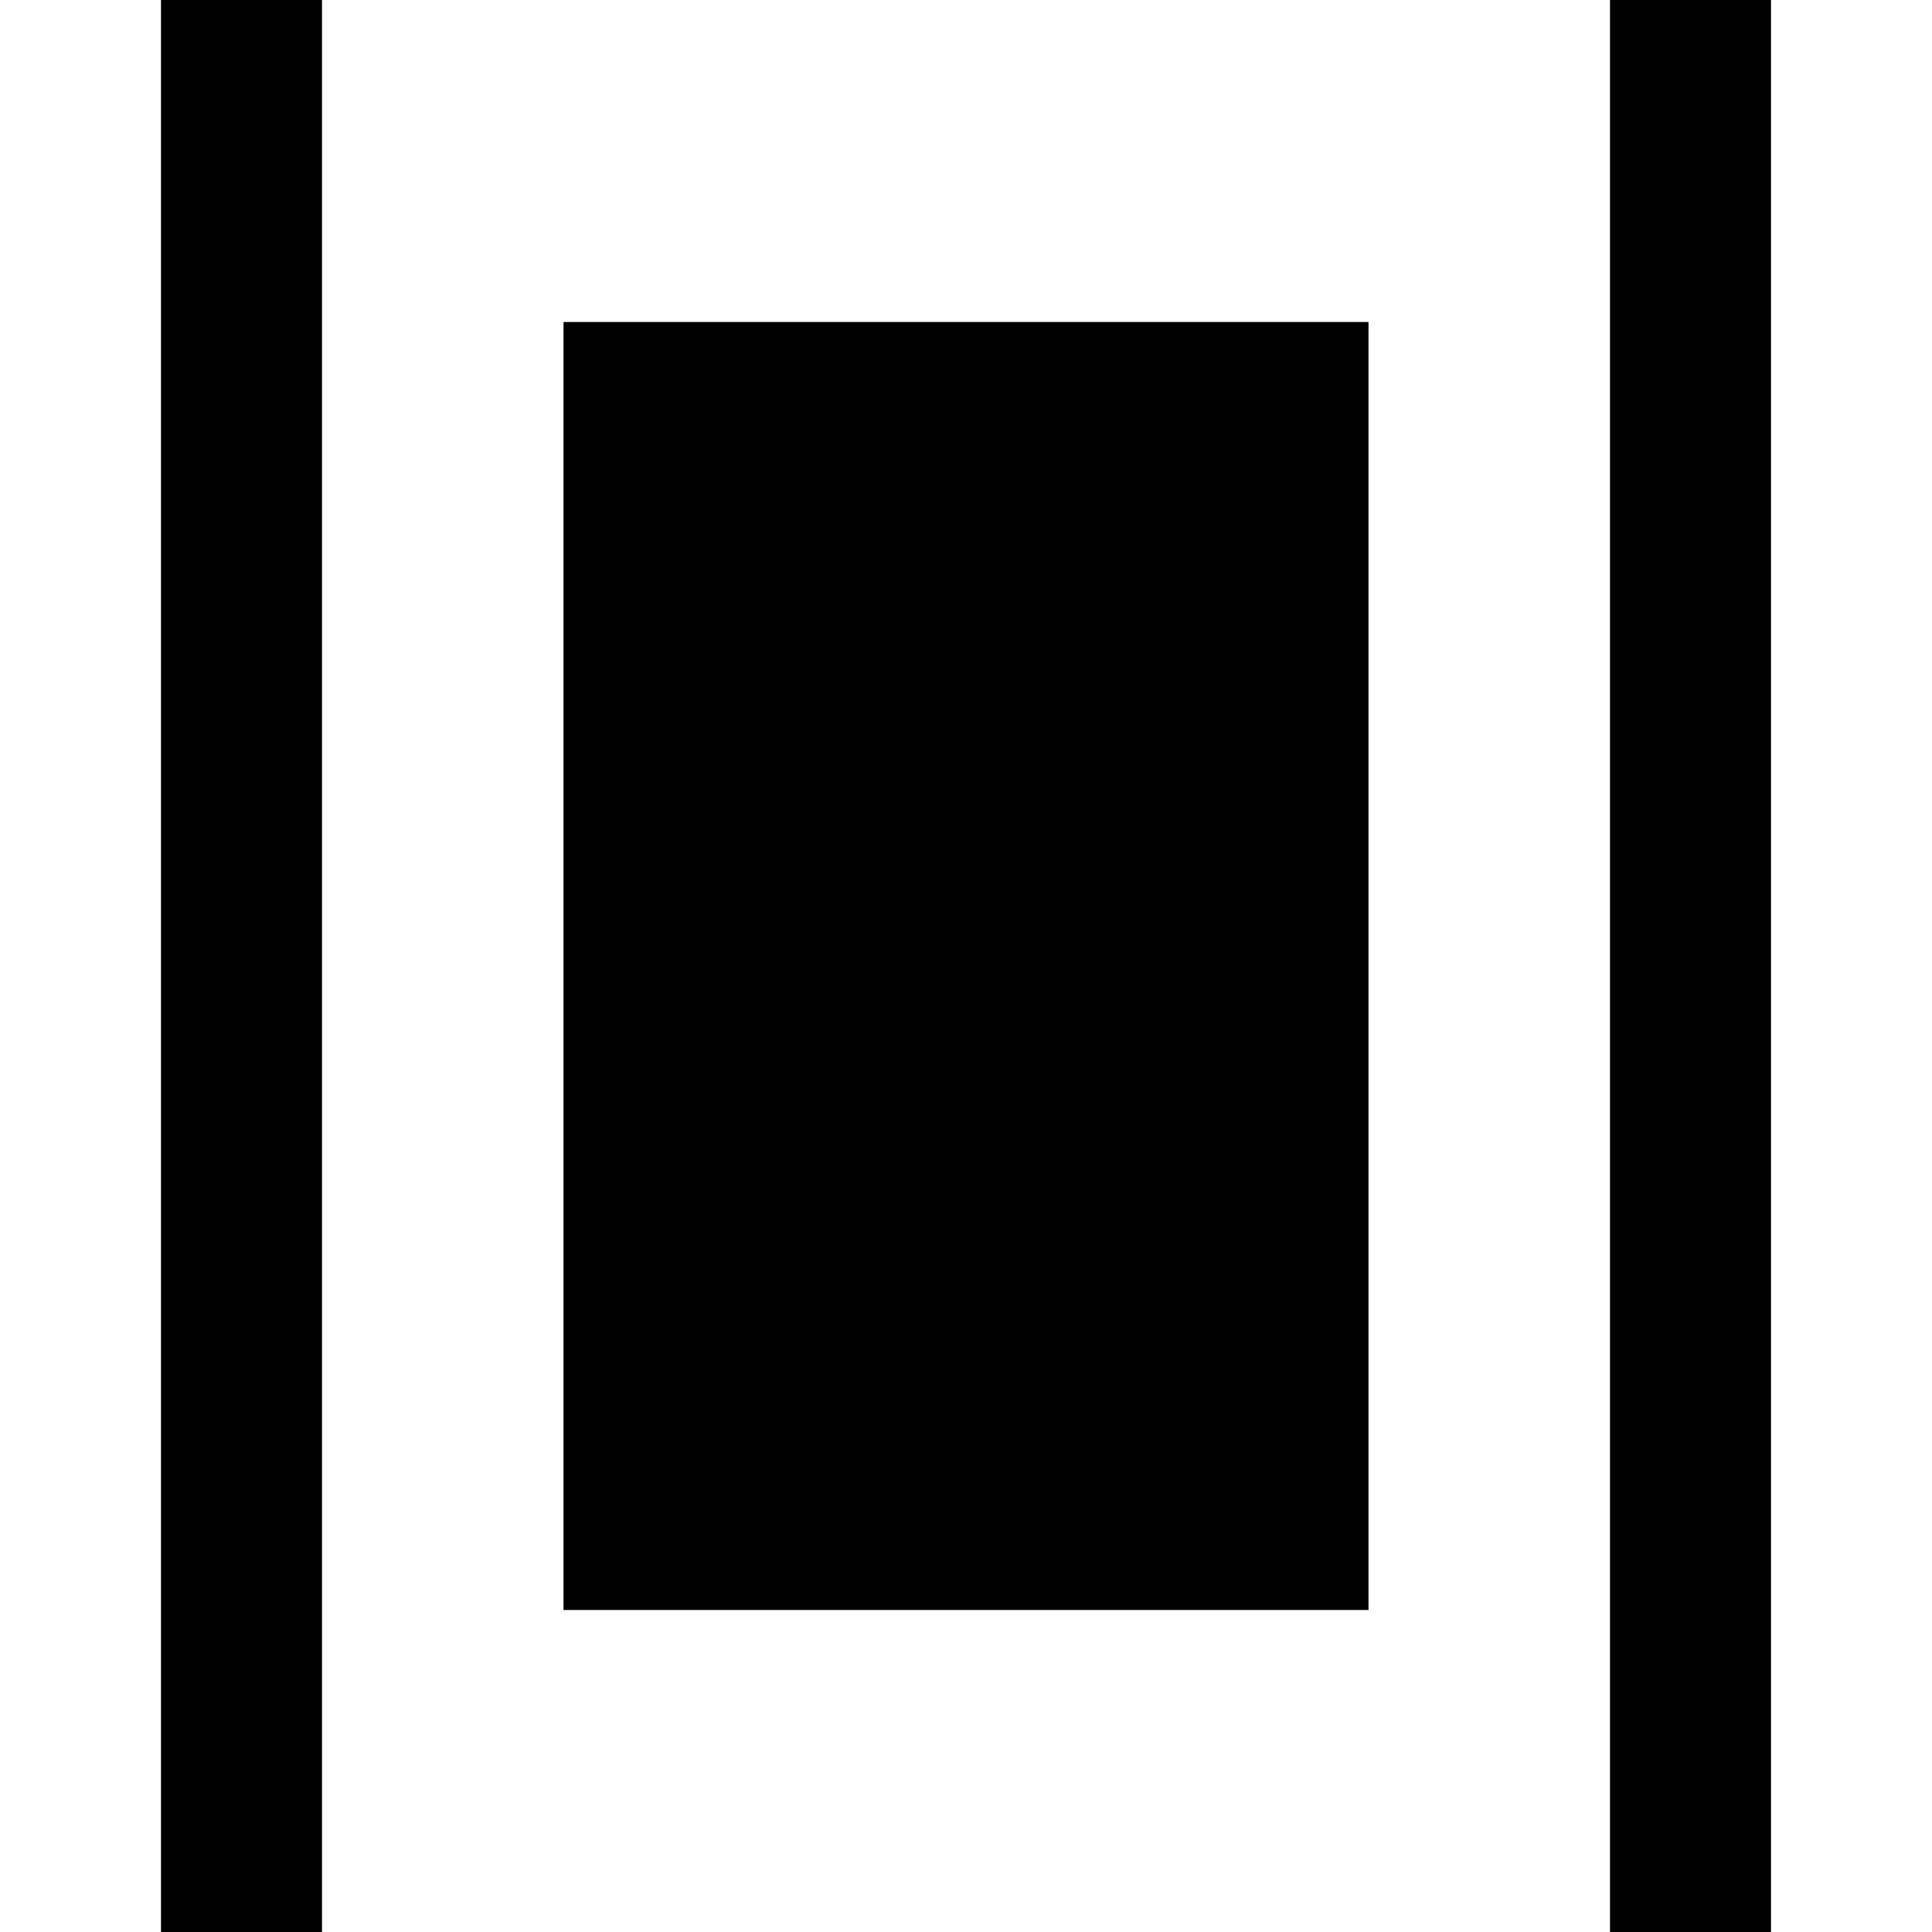 <?xml version="1.0" encoding="UTF-8"?>
<svg xmlns="http://www.w3.org/2000/svg" id="Layer_1" data-name="Layer 1" viewBox="0 0 24 24" width="512" height="512"><path d="M22,0V24h-2V0h2ZM2,24h2V0H2V24ZM7,4h10V20H7V4Z"/></svg>
